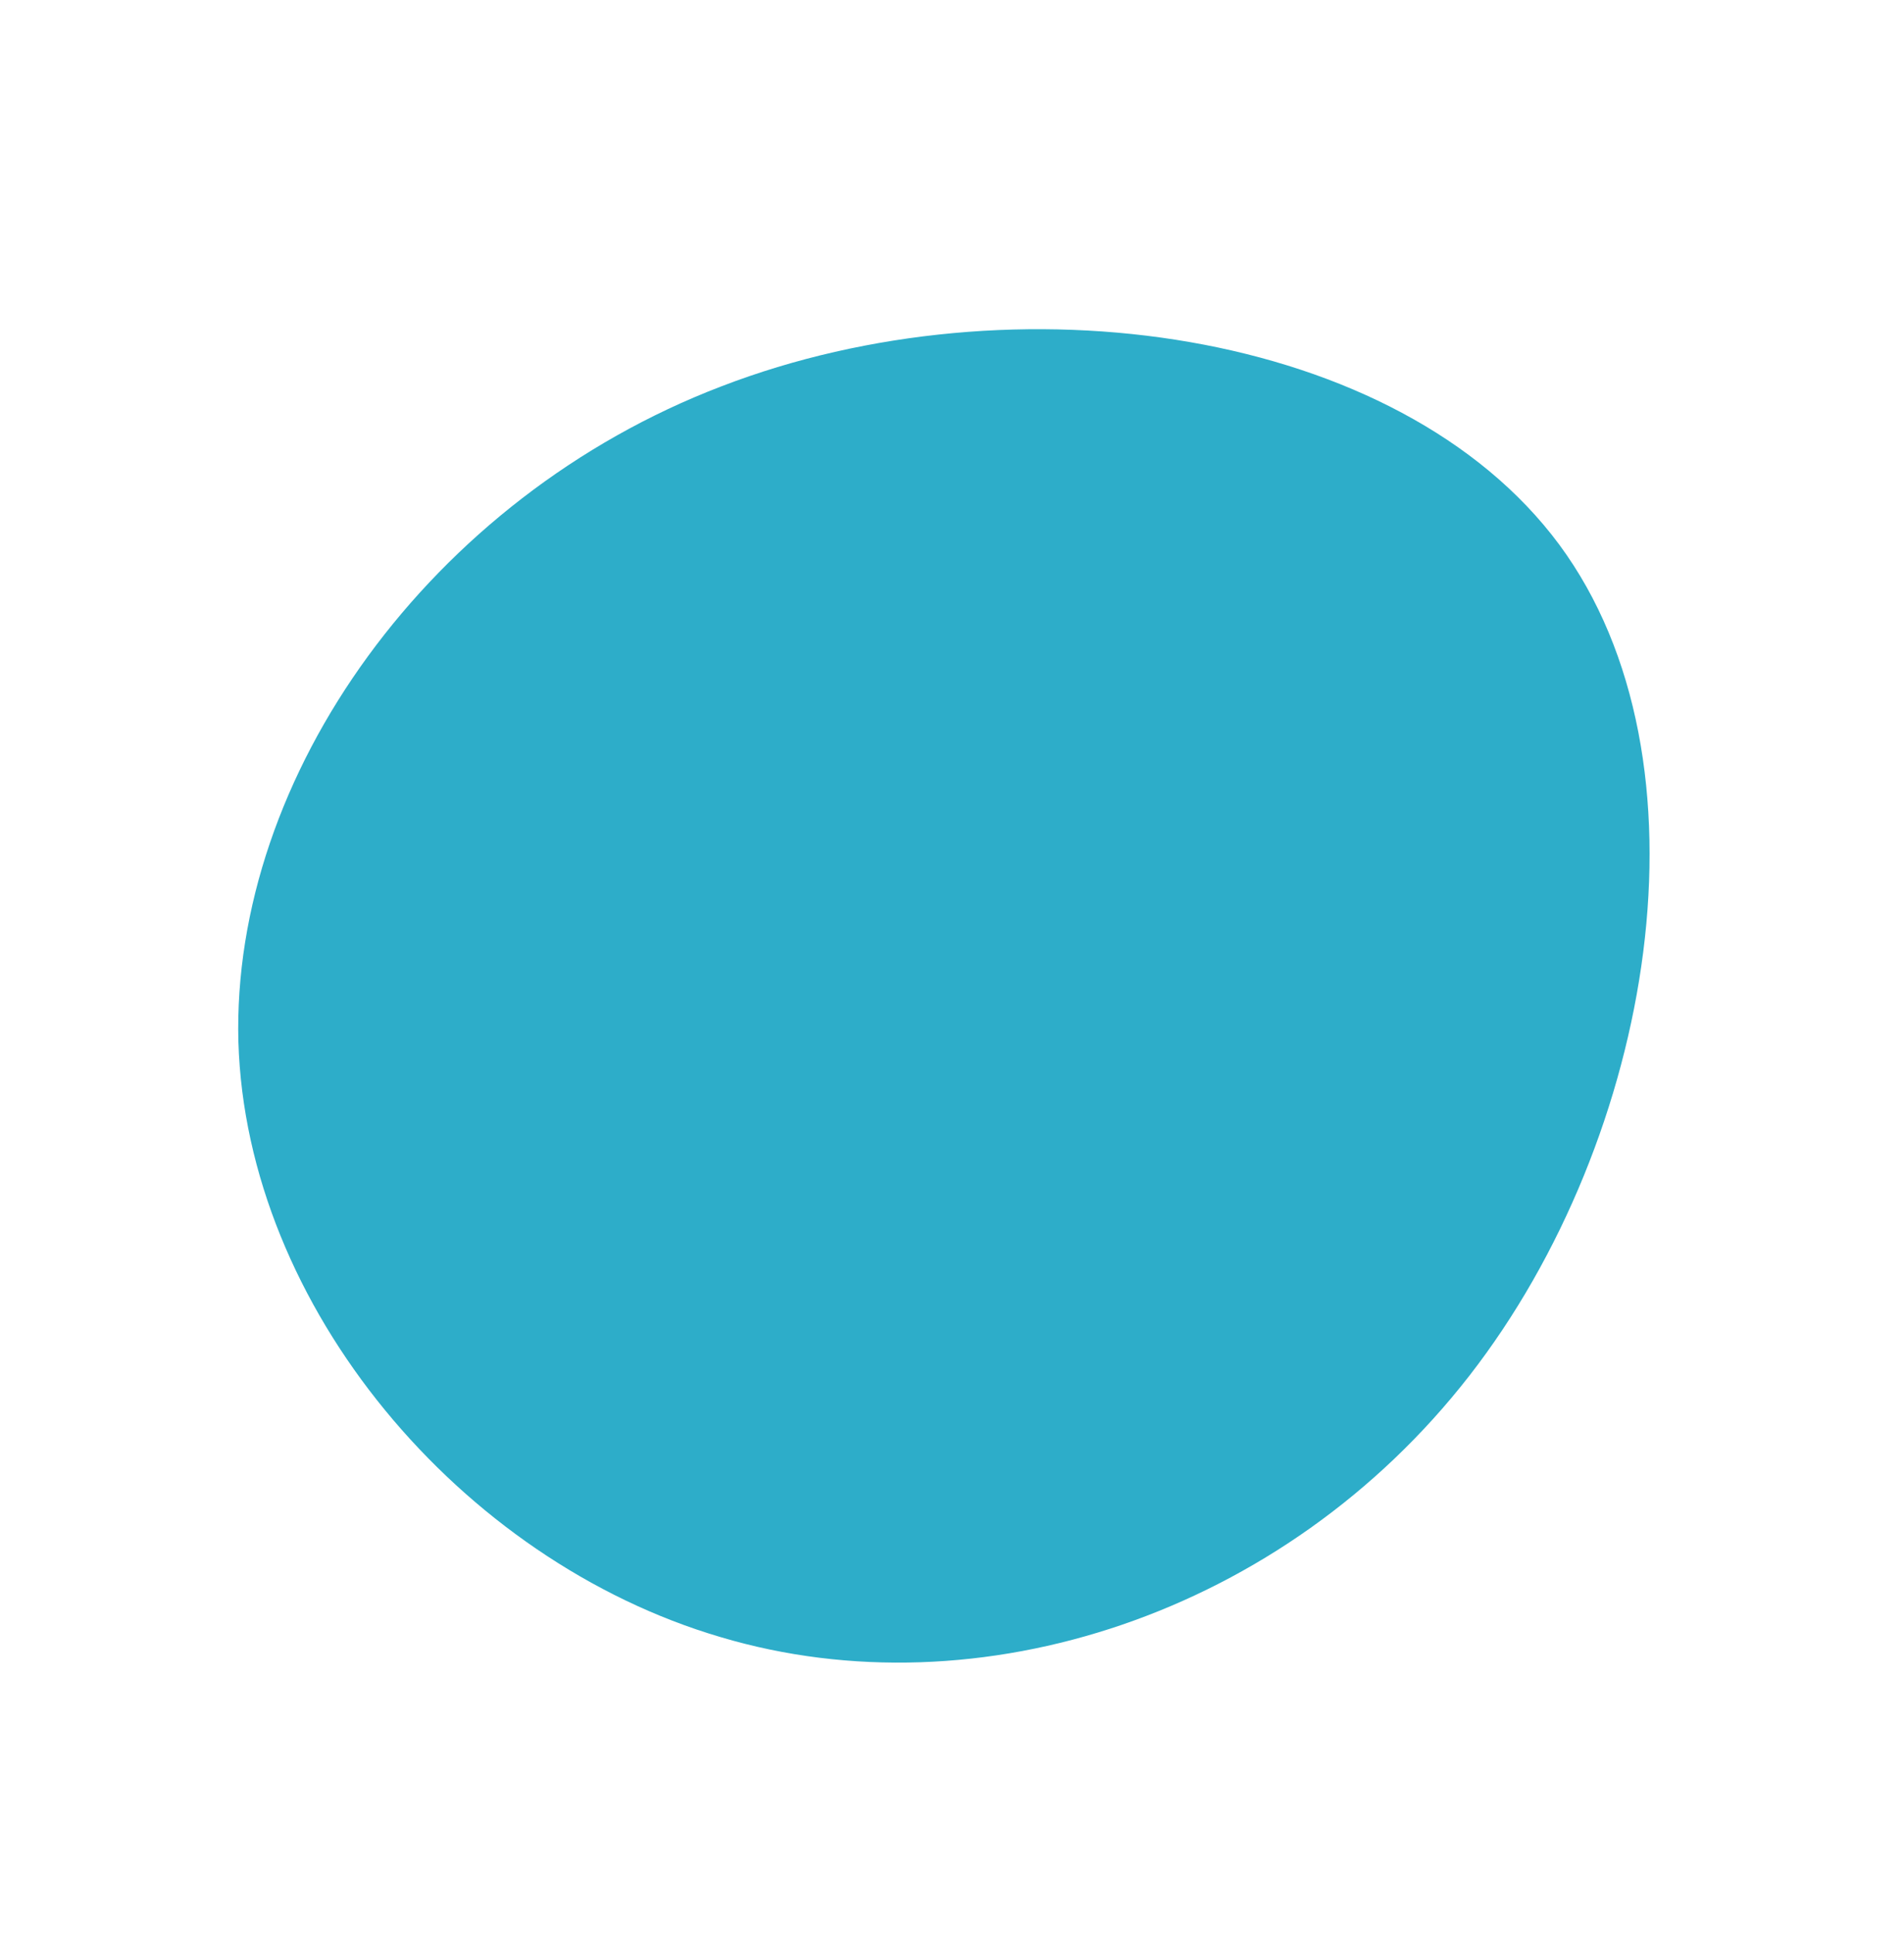 <svg xmlns="http://www.w3.org/2000/svg" width="462" height="469" viewBox="0 0 462 469" fill="none"><path d="M174.86 397.23C111.734 378.663 59.769 317.01 57.847 252.804C56.131 188.3 104.366 120.735 175.094 93.724C246.026 66.412 339.446 79.652 378.351 132.148C416.957 184.437 401.343 276.193 356.559 333.776C311.559 391.666 237.48 415.886 174.86 397.23V397.23Z" fill="#2DADC9"></path></svg>
